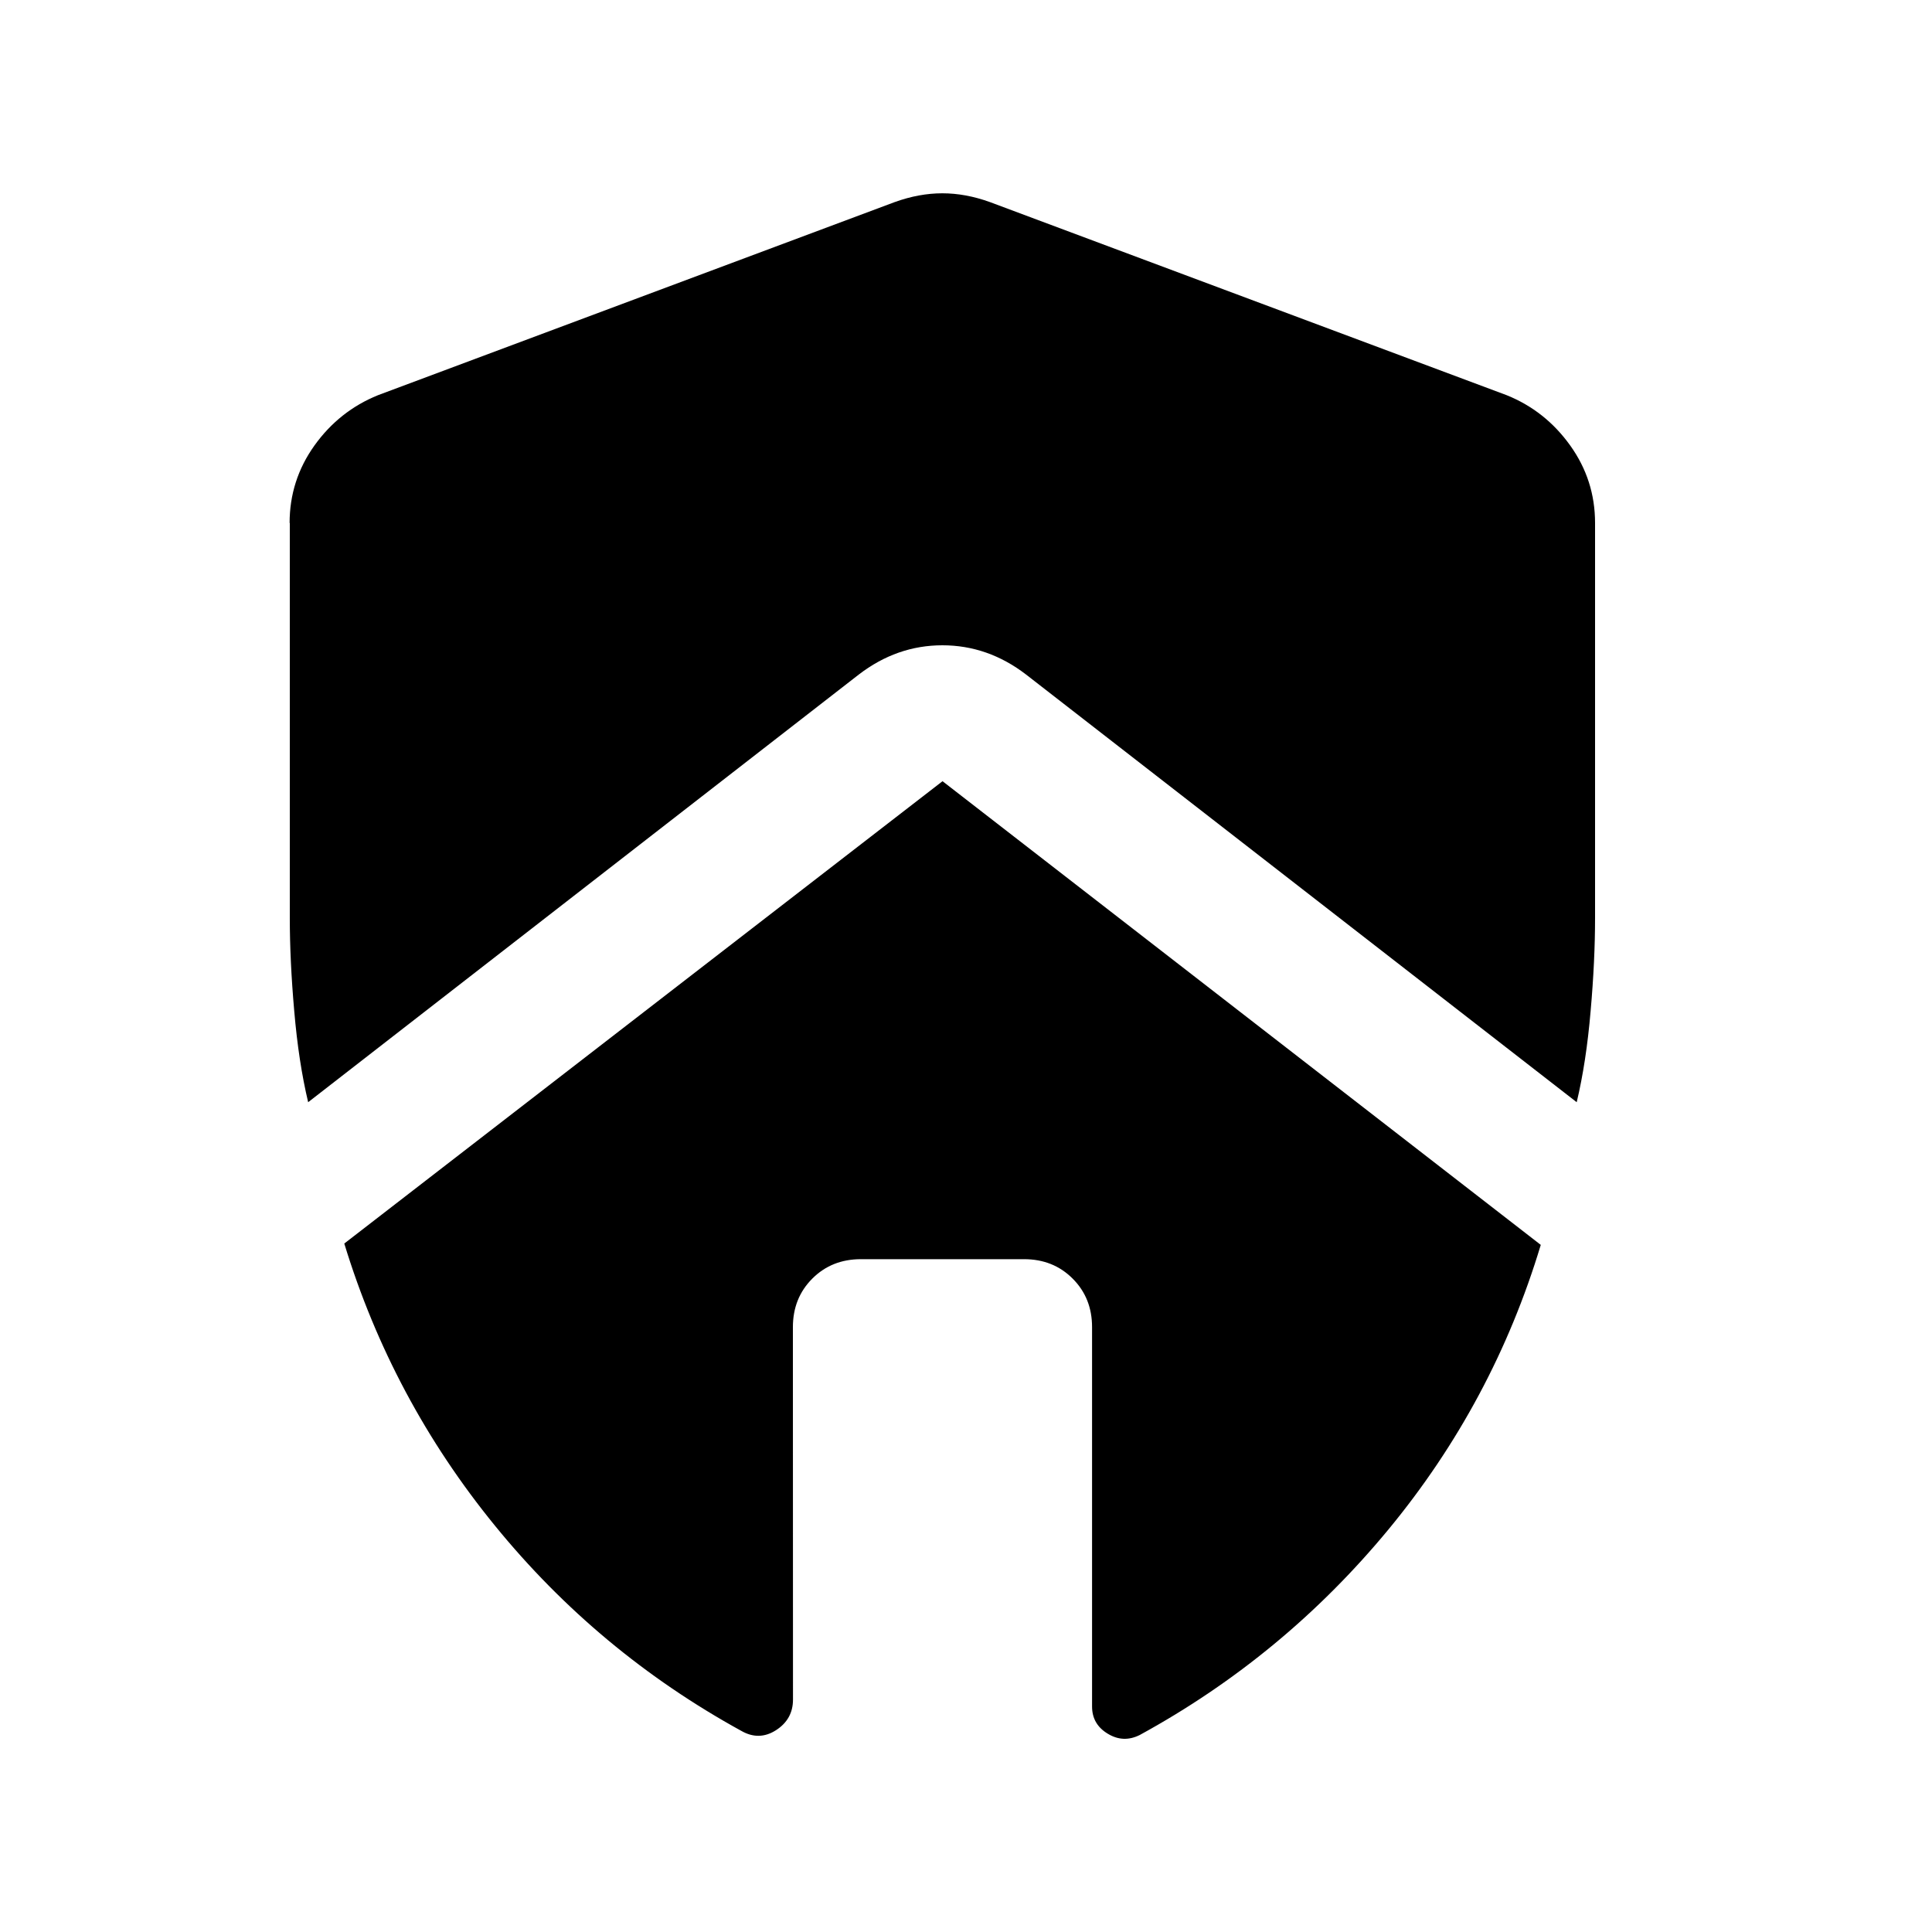 <?xml version="1.0" encoding="UTF-8"?>
<svg xmlns="http://www.w3.org/2000/svg" height="20" viewBox="0 0 20 20" width="20">
  <path d="m8.208 13.739c0-.202.067-.369.201-.503s.301-.201.503-.201h1.689c.202 0 .369.067.503.201s.201.301.201.503v3.927c0 .122.054.216.162.281.108.066.218.07.331.014.995-.544 1.853-1.254 2.576-2.129.722-.875 1.248-1.857 1.576-2.945l-6.193-4.8-6.193 4.786c.328 1.074.848 2.048 1.559 2.92.711.873 1.561 1.581 2.551 2.125.122.07.242.068.359-.007.117-.075.176-.181.176-.317zm-5.208-8.325v4.089c0 .291.015.612.046.964.03.352.078.666.144.943l5.7-4.427c.263-.202.551-.303.866-.303.314 0 .603.101.866.303l5.7 4.427c.066-.277.114-.591.144-.943.031-.352.046-.673.046-.964v-4.089c0-.296-.086-.563-.257-.802-.171-.239-.39-.413-.658-.521l-5.349-1.999c-.169-.061-.333-.091-.493-.091s-.324.03-.493.091l-5.349 1.999c-.267.108-.487.282-.658.521-.171.239-.257.507-.257.802z"></path>
</svg>
